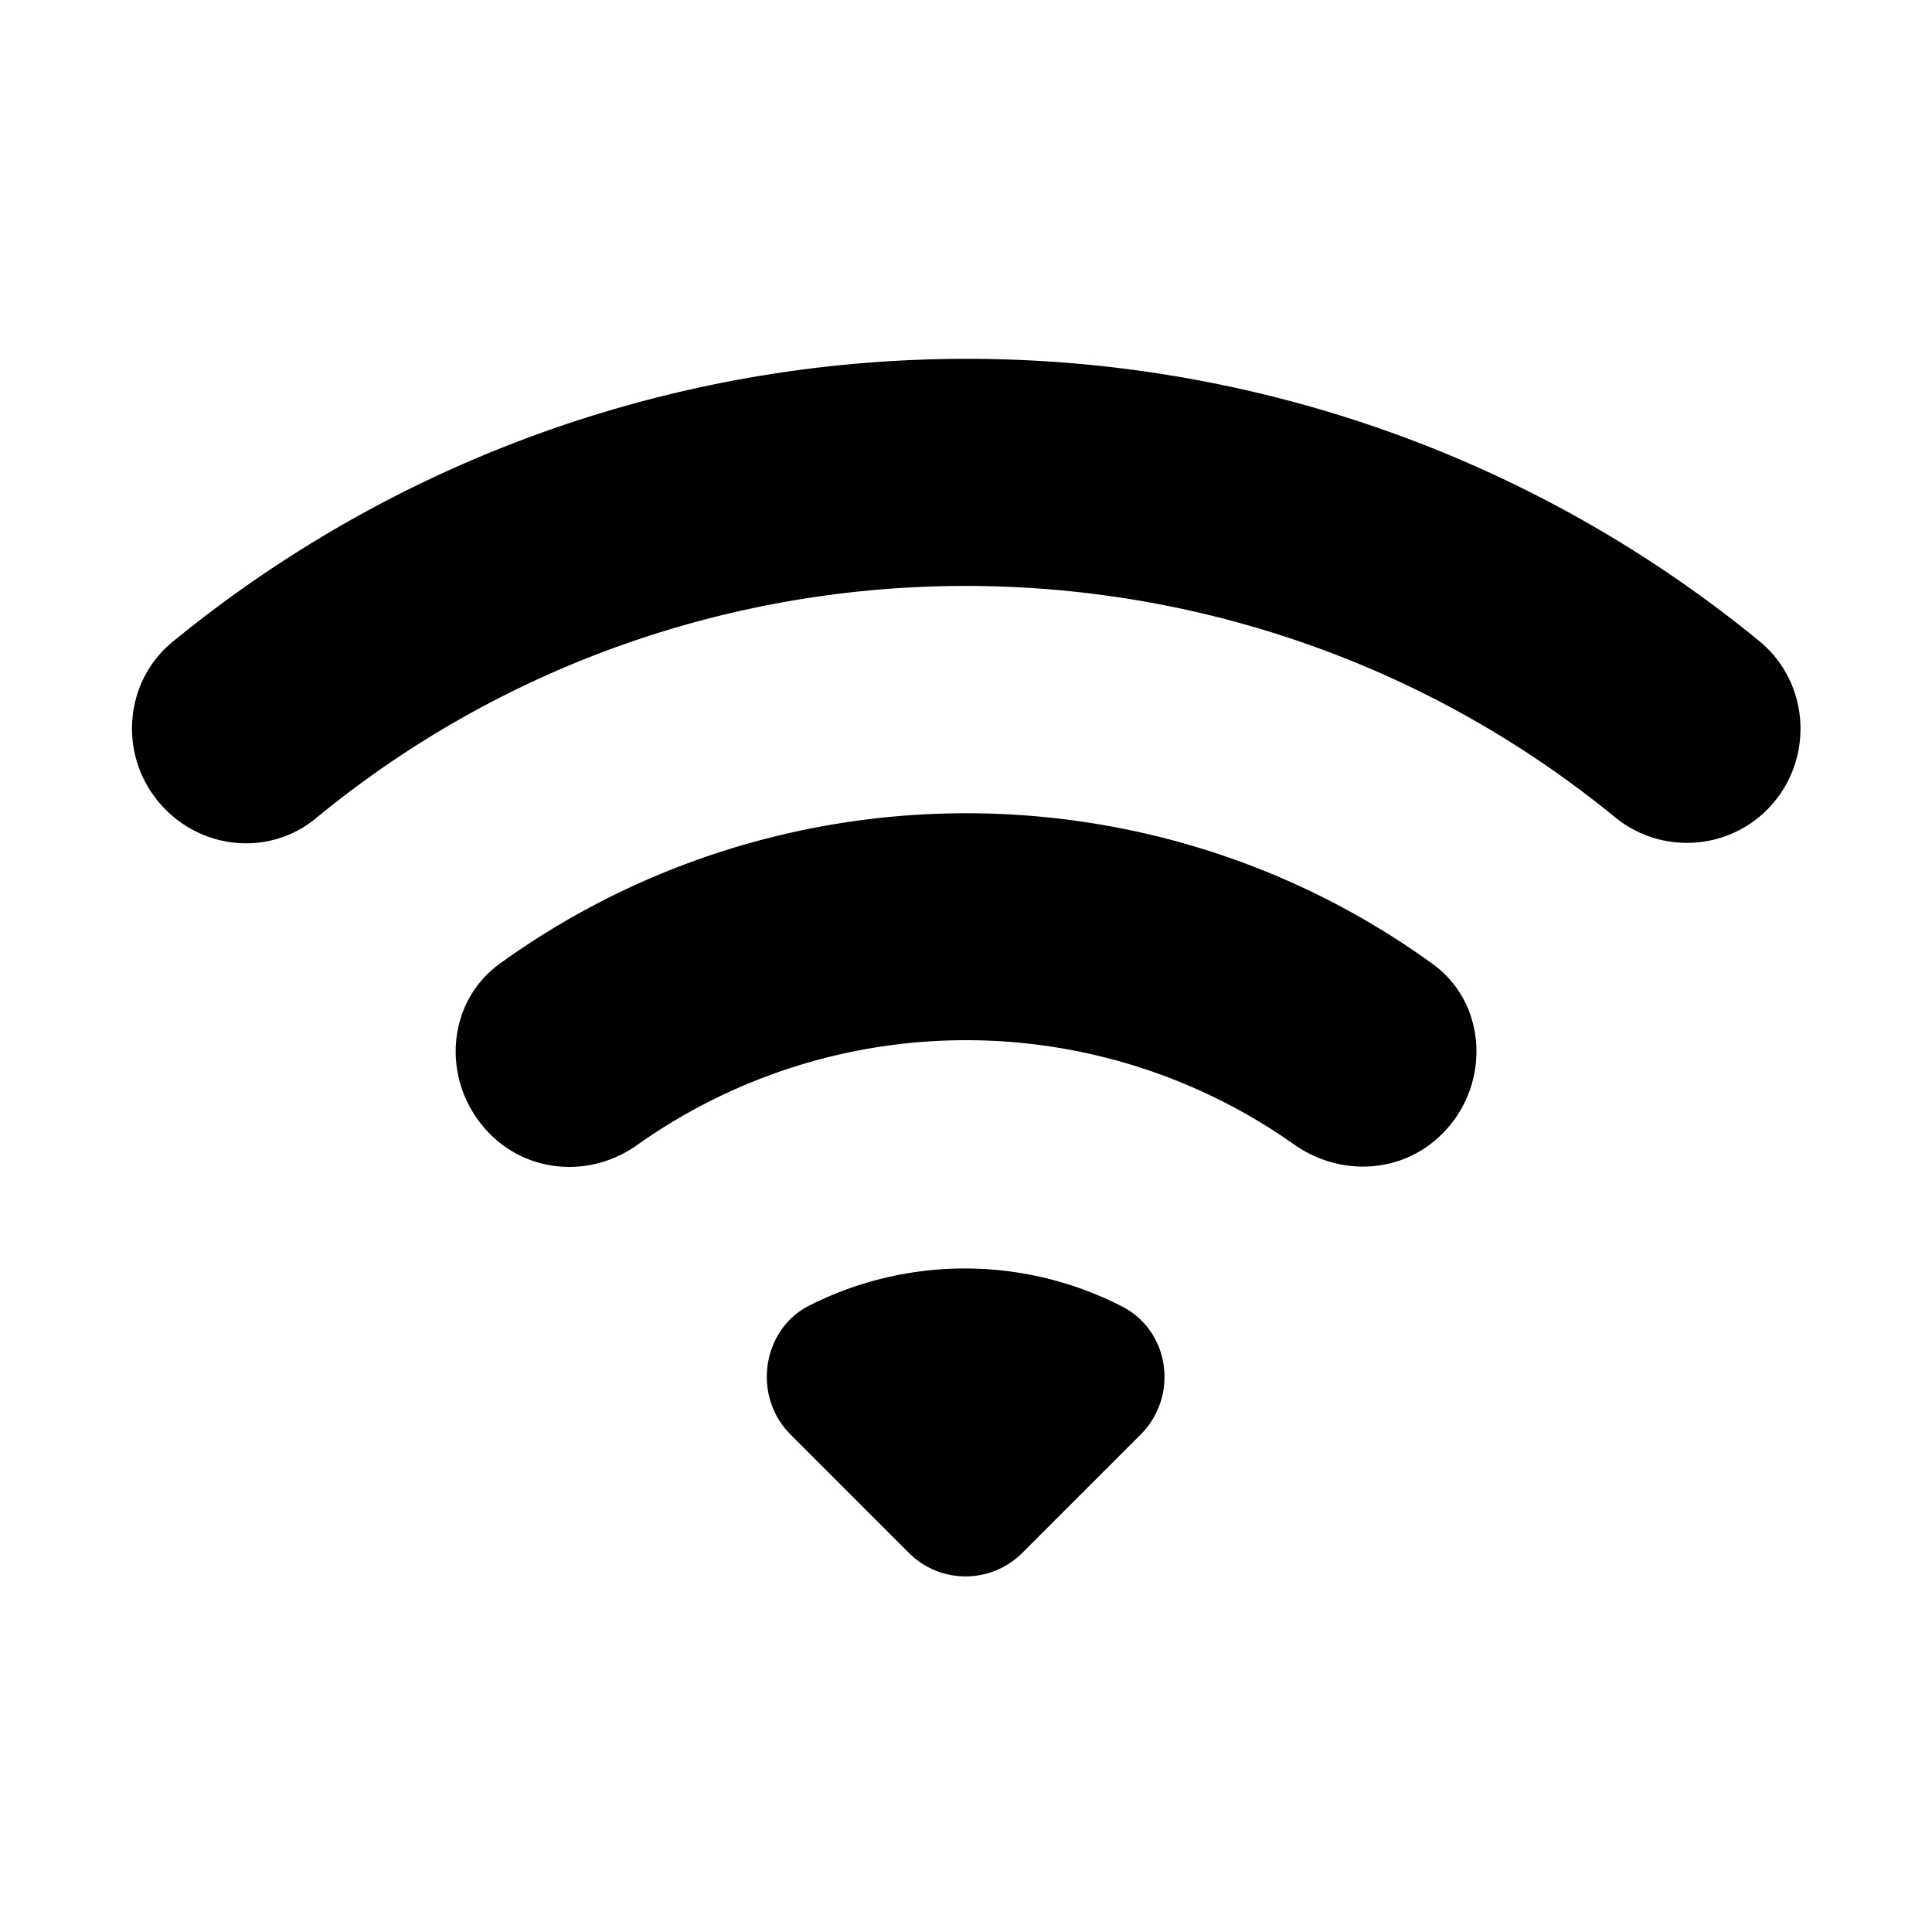 <svg xmlns="http://www.w3.org/2000/svg" xmlns:xlink="http://www.w3.org/1999/xlink" aria-hidden="true" role="img" class="iconify iconify--ic" width="100%" height="100%" preserveAspectRatio="xMidYMid meet" viewBox="0 0 24 24"><path fill="currentColor" d="M2.06 10.06c.51.51 1.32.56 1.87.1c4.67-3.84 11.45-3.84 16.13-.01c.56.46 1.38.42 1.89-.09c.59-.59.55-1.57-.1-2.1c-5.71-4.67-13.97-4.67-19.69 0c-.65.52-.7 1.5-.1 2.1m7.76 7.76l1.47 1.47c.39.39 1.02.39 1.41 0l1.47-1.47c.47-.47.37-1.28-.23-1.59a4.28 4.28 0 0 0-3.91 0c-.57.31-.68 1.12-.21 1.59m-3.73-3.73c.49.49 1.26.54 1.83.13a7.06 7.06 0 0 1 8.16 0c.57.4 1.34.36 1.83-.13l.01-.01c.6-.6.56-1.62-.13-2.11c-3.44-2.49-8.13-2.49-11.58 0c-.69.5-.73 1.51-.12 2.12"></path></svg>